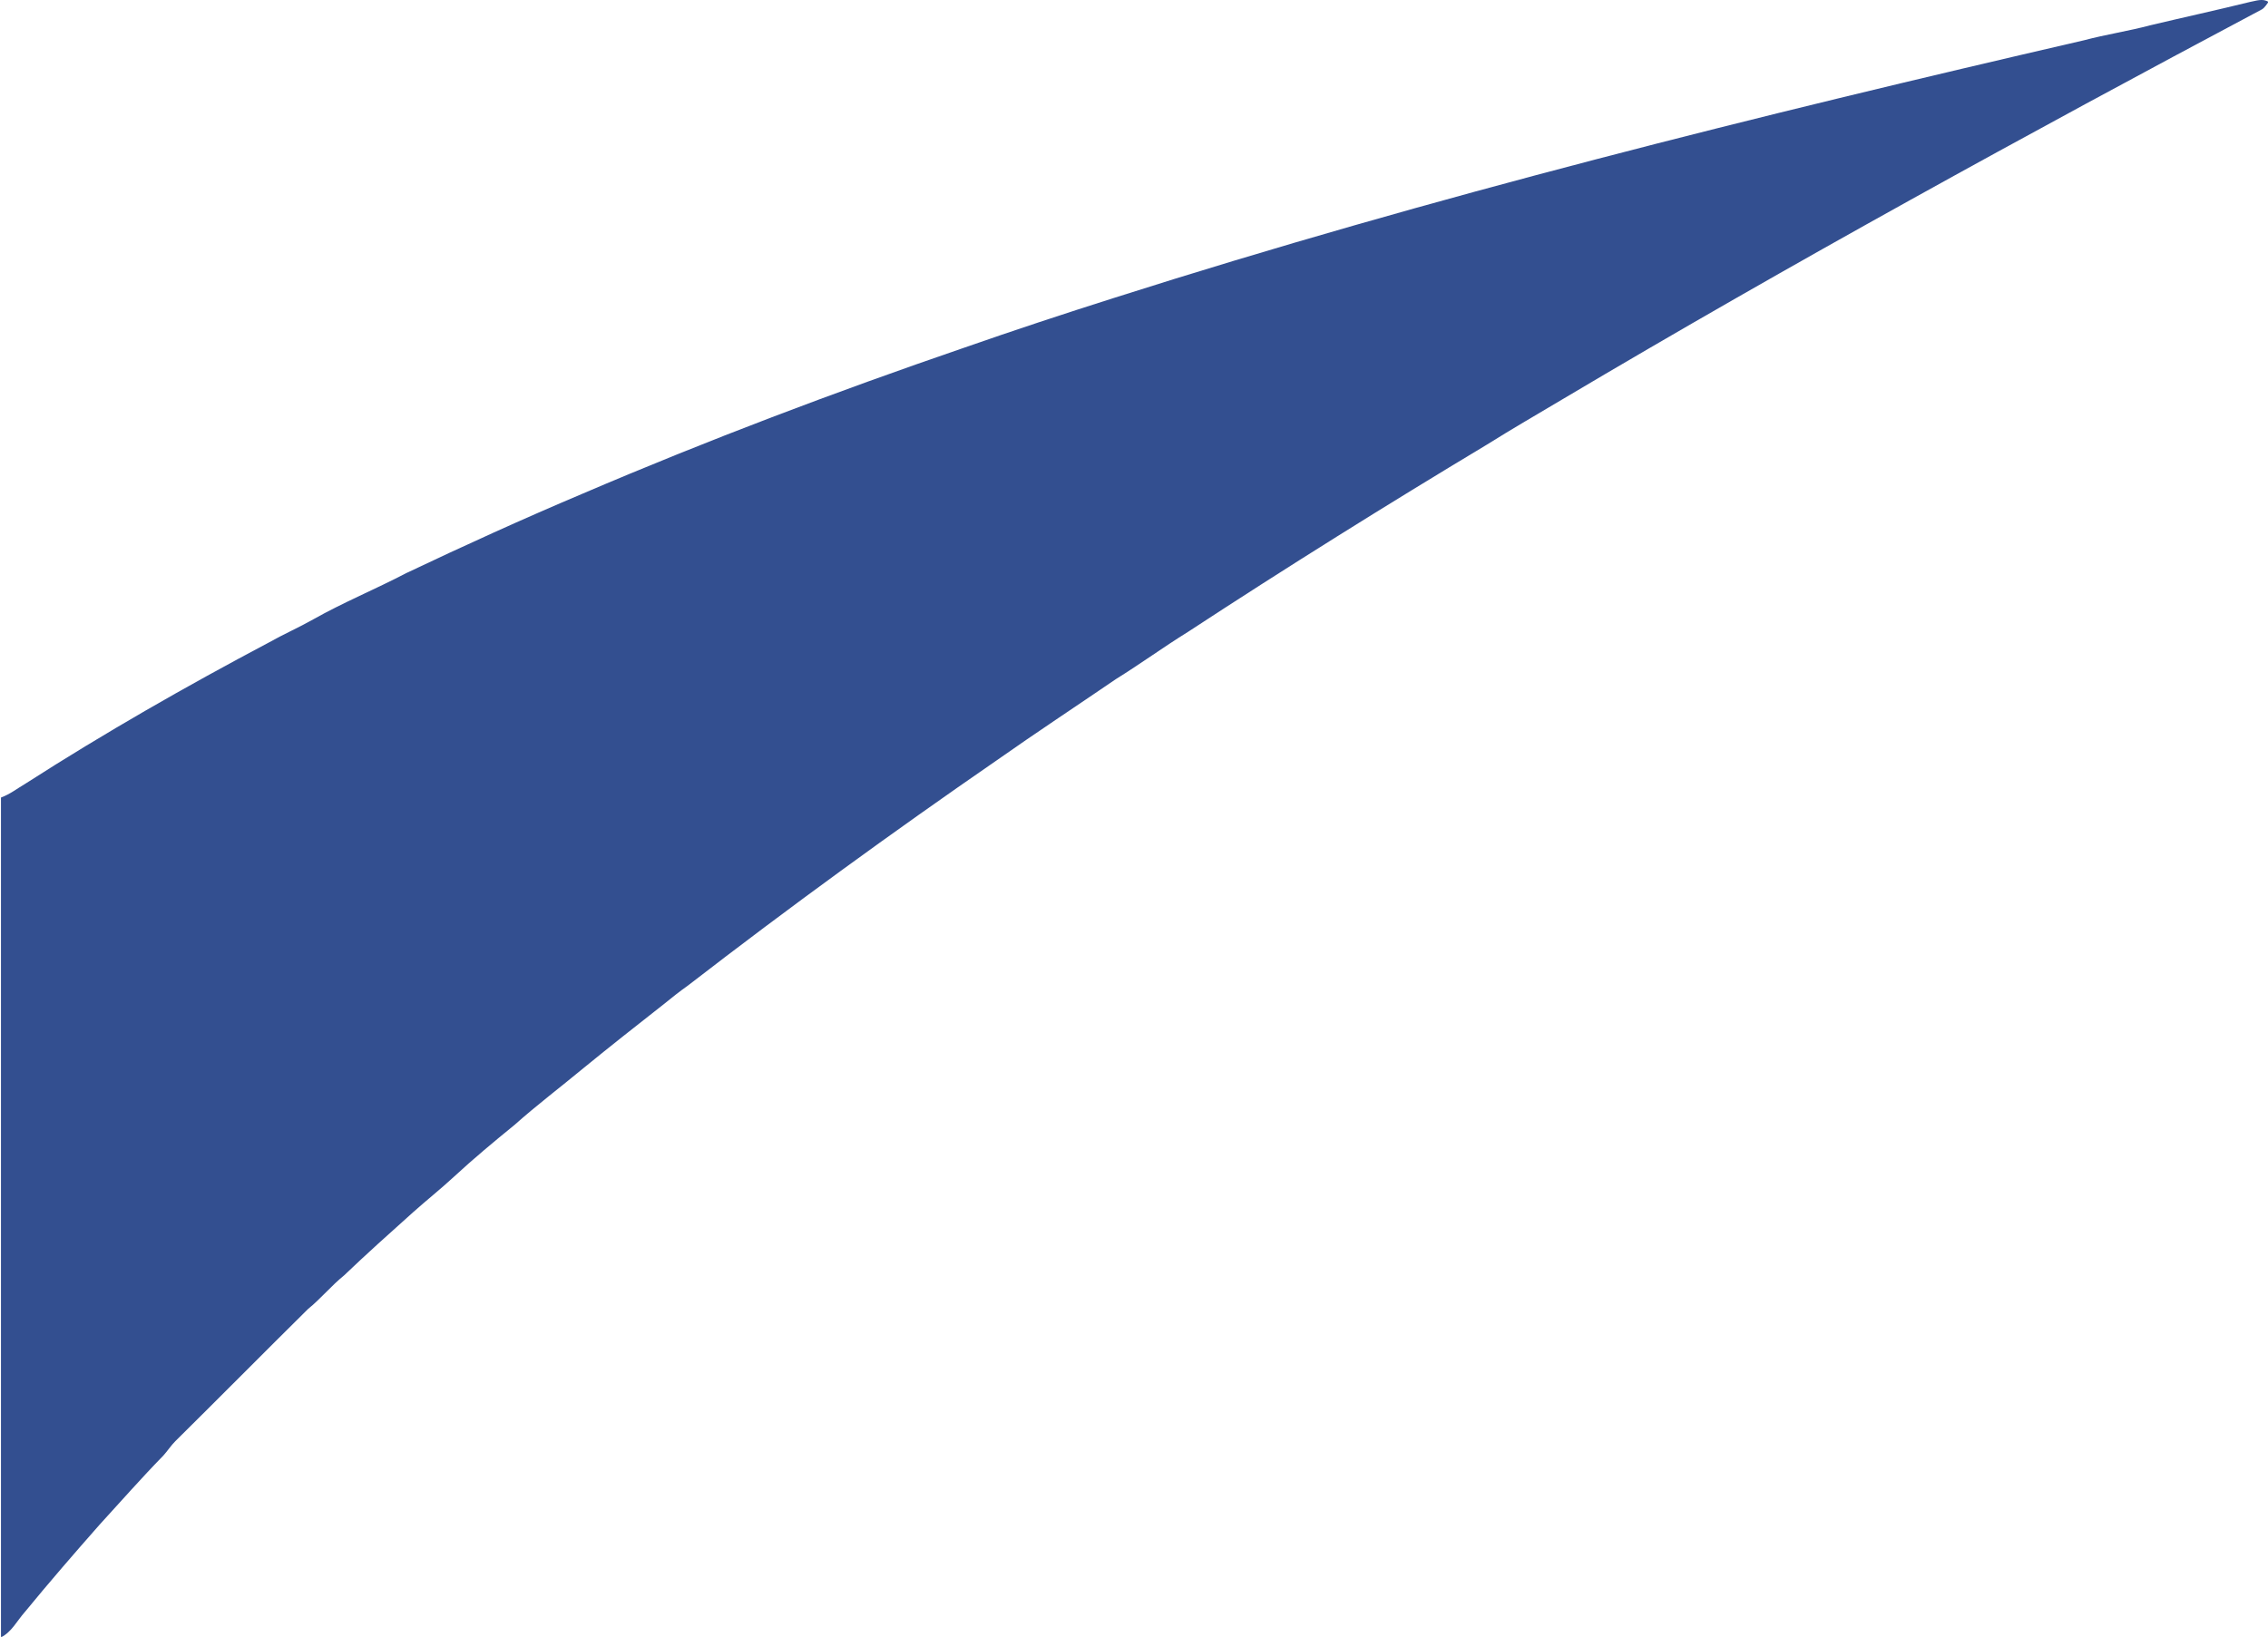 <?xml version="1.0" encoding="utf-8"?>
<!-- Generator: Adobe Illustrator 27.2.0, SVG Export Plug-In . SVG Version: 6.00 Build 0)  -->
<svg version="1.1" id="Layer_1" xmlns="http://www.w3.org/2000/svg" xmlns:xlink="http://www.w3.org/1999/xlink" x="0px" y="0px"
	 viewBox="0 0 466.8 337" style="enable-background:new 0 0 466.8 337;" xml:space="preserve">
<style type="text/css">
	.st0{fill:#334F90;}
</style>
<g>
	<path class="st0" d="M463.1,0.4c1.2-0.2,2.6-0.8,3.8,0c-0.4,0.5-0.7,1.1-1.3,1.5c-48.5,25.8-96.7,52.2-144,80.3
		c-5.2,3.1-10.4,6.1-15.5,9.3c-20.8,12.5-41.3,25.3-61.6,38.6c-5,3.1-9.8,6.6-14.8,9.7c-8.2,5.6-16.4,11-24.5,16.7
		c-21.6,14.9-42.9,30.4-63.6,46.4c-1.7,1.2-3.2,2.4-4.8,3.7c-5.6,4.4-11.2,8.8-16.7,13.3c-4.7,3.9-9.6,7.6-14.2,11.7
		c-4.3,3.5-8.5,7-12.5,10.7c-2.7,2.5-5.6,4.8-8.4,7.3c-4.8,4.3-9.6,8.6-14.2,13c-2.6,2.1-4.8,4.8-7.4,6.9
		c-9.1,9-18.2,18.2-27.3,27.2c-0.9,0.9-1.6,2-2.5,3c-4.5,4.6-8.7,9.4-13.1,14.2c-5.2,5.9-10.4,11.9-15.4,18
		c-1.6,1.8-2.7,4.1-4.9,5.2V164.2c1.9-0.7,3.4-1.9,5.1-2.9c16.2-10.4,33-20,50-29c3-1.7,6.2-3.1,9.2-4.8c6.2-3.5,12.8-6.2,19.1-9.5
		c12-5.7,24.1-11.2,36.4-16.4c25.7-11,51.9-20.9,78.4-30c10.3-3.6,20.6-7,31-10.3c65.6-20.9,132.4-37.5,199.5-53
		c4.5-1.2,9.2-1.9,13.7-3.1C449.3,3.6,456.2,2.1,463.1,0.4z"/>
</g>
</svg>
